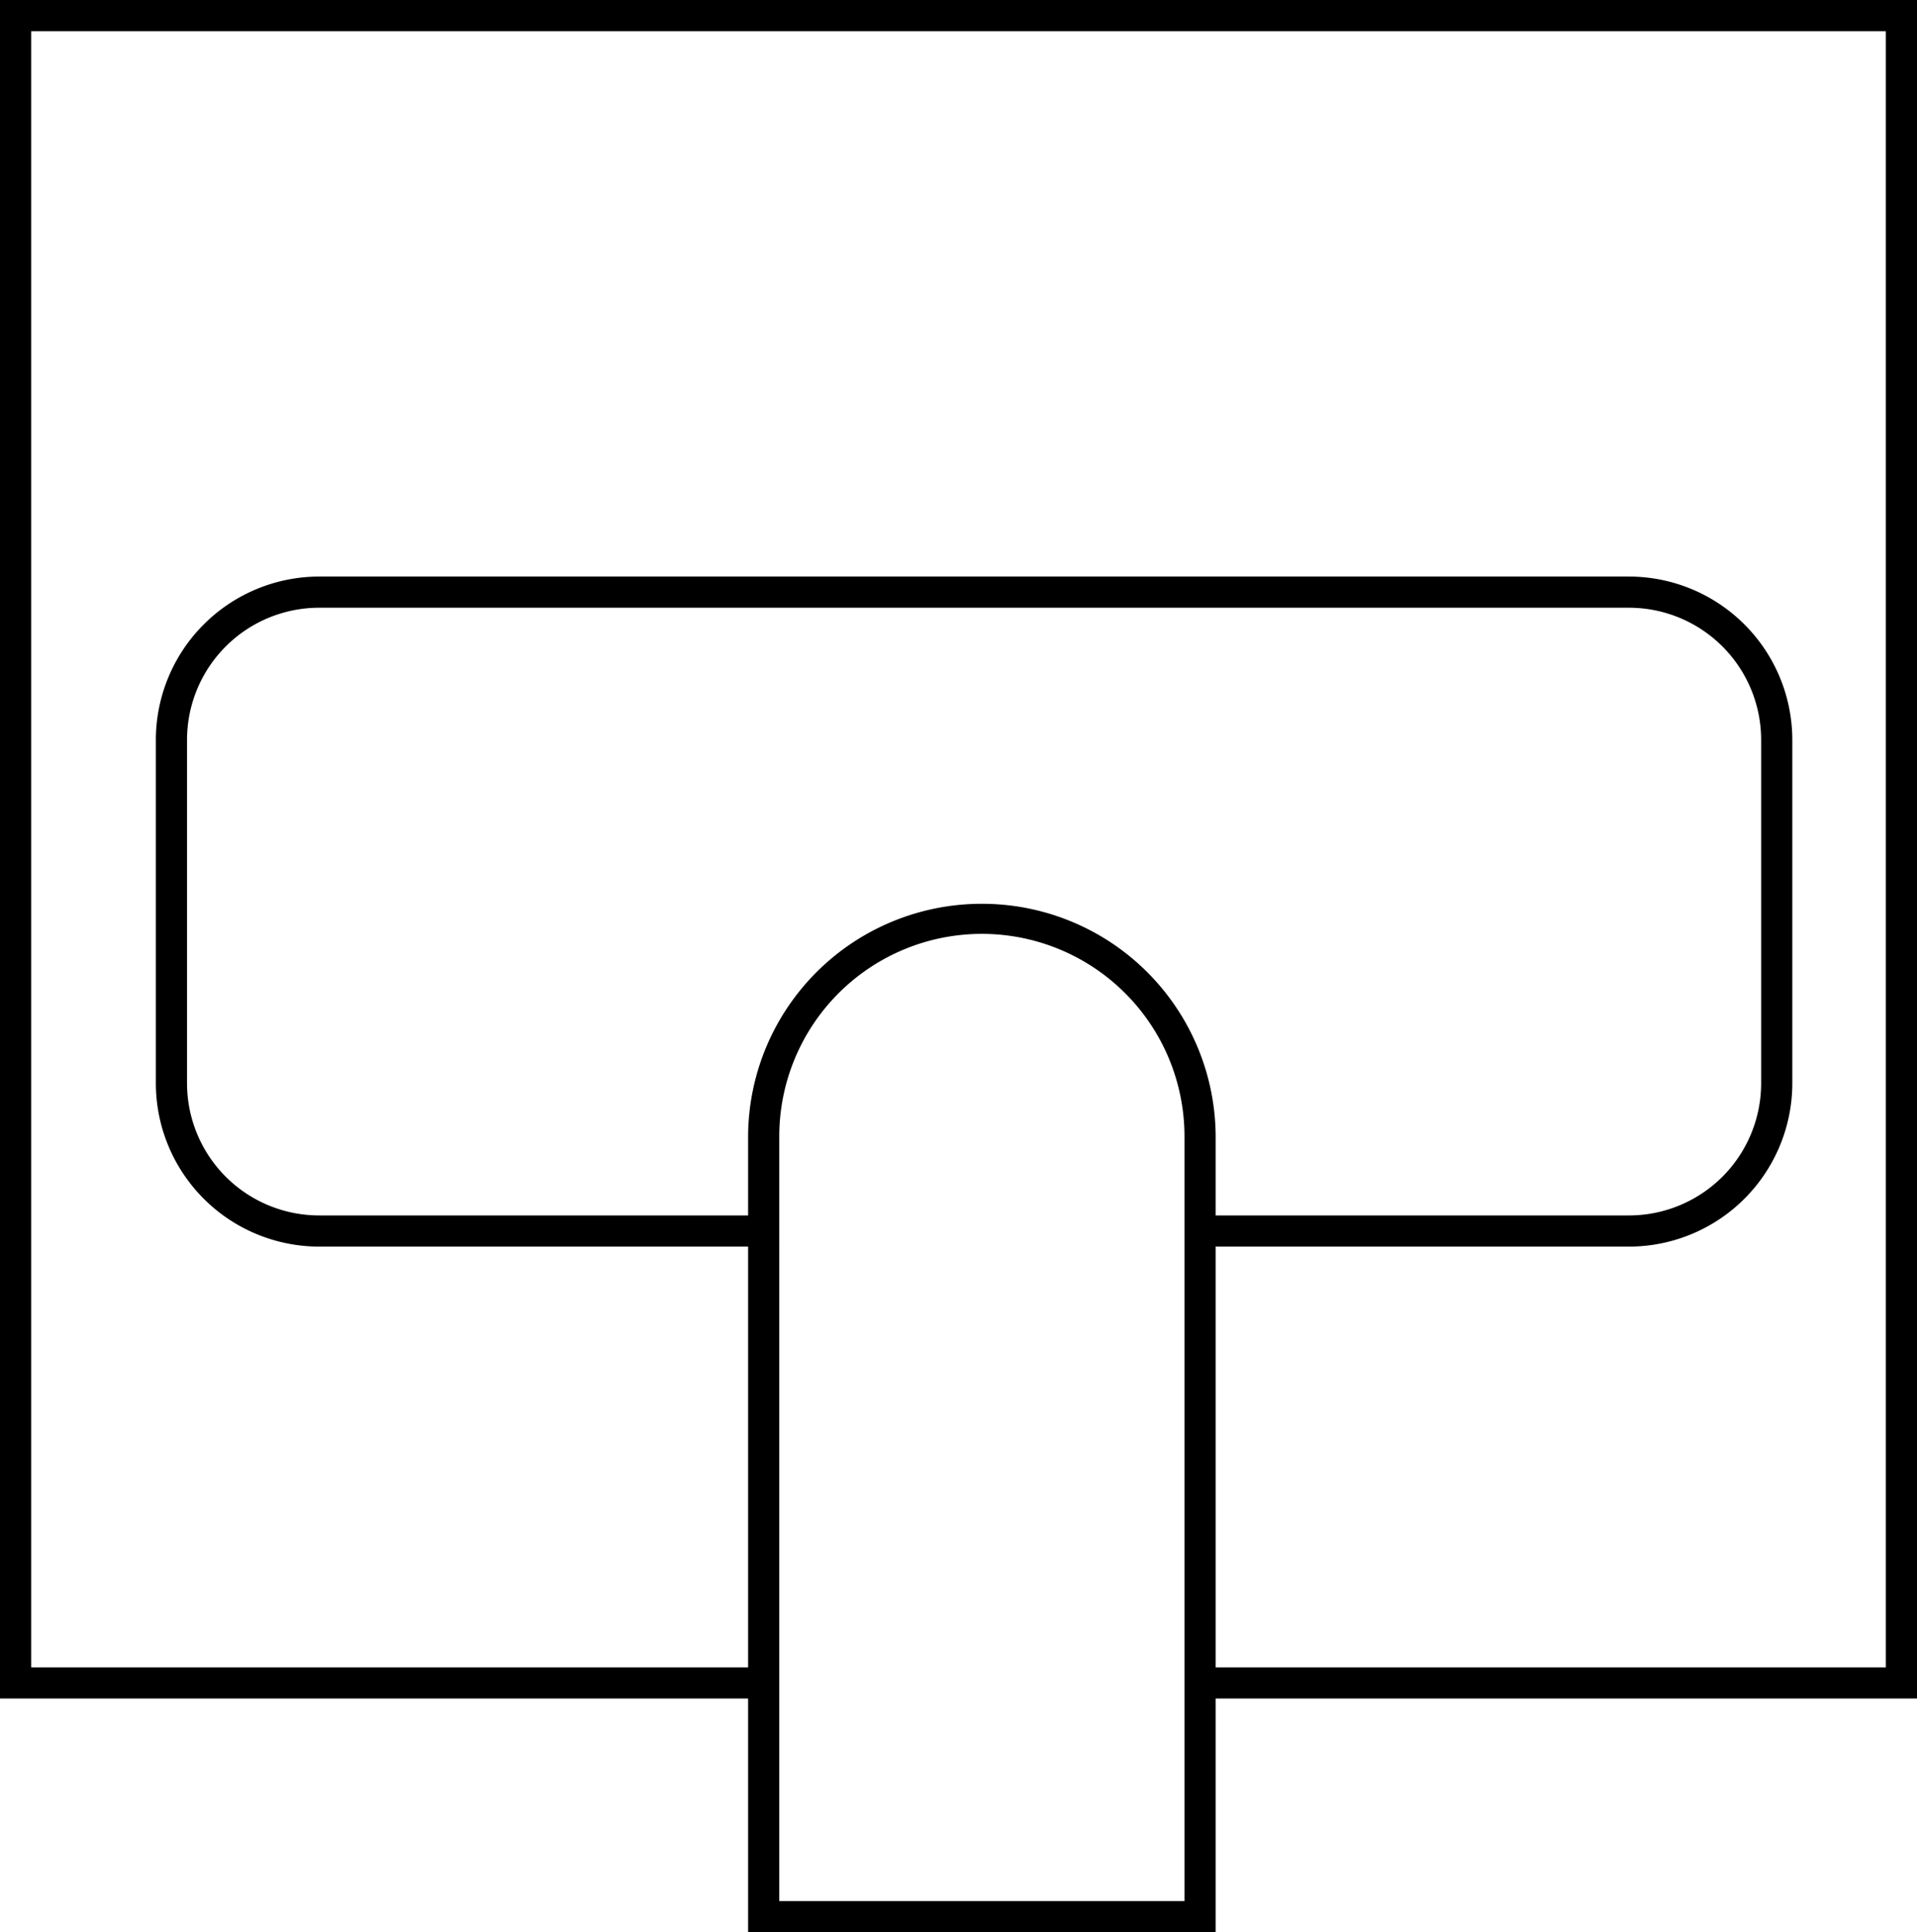 <svg xmlns="http://www.w3.org/2000/svg" id="adff8b1e-647a-40a2-939b-33d64225b7a5" data-name="Layer 1" width="123" height="124" viewBox="0 0 123 124"><path d="M123.5,0H.5V109h48v15h30V109h45Zm-47,122h-26V72.93a13,13,0,0,1,26,0V122Zm-13-64a14.984,14.984,0,0,0-15,14.93V78H20.98a8.484,8.484,0,0,1-8.48-8.48V47.48A8.484,8.484,0,0,1,20.98,39h84.04a8.484,8.484,0,0,1,8.48,8.48V69.52A8.484,8.484,0,0,1,105.02,78H78.5V72.93A14.984,14.984,0,0,0,63.5,58Zm58,49h-43V80h26.52A10.49,10.49,0,0,0,115.5,69.52V47.48A10.49,10.49,0,0,0,105.02,37H20.98A10.49,10.49,0,0,0,10.5,47.48V69.52A10.49,10.49,0,0,0,20.98,80H48.5v27H2.5V2h119Z" transform="translate(-0.5)"></path></svg>